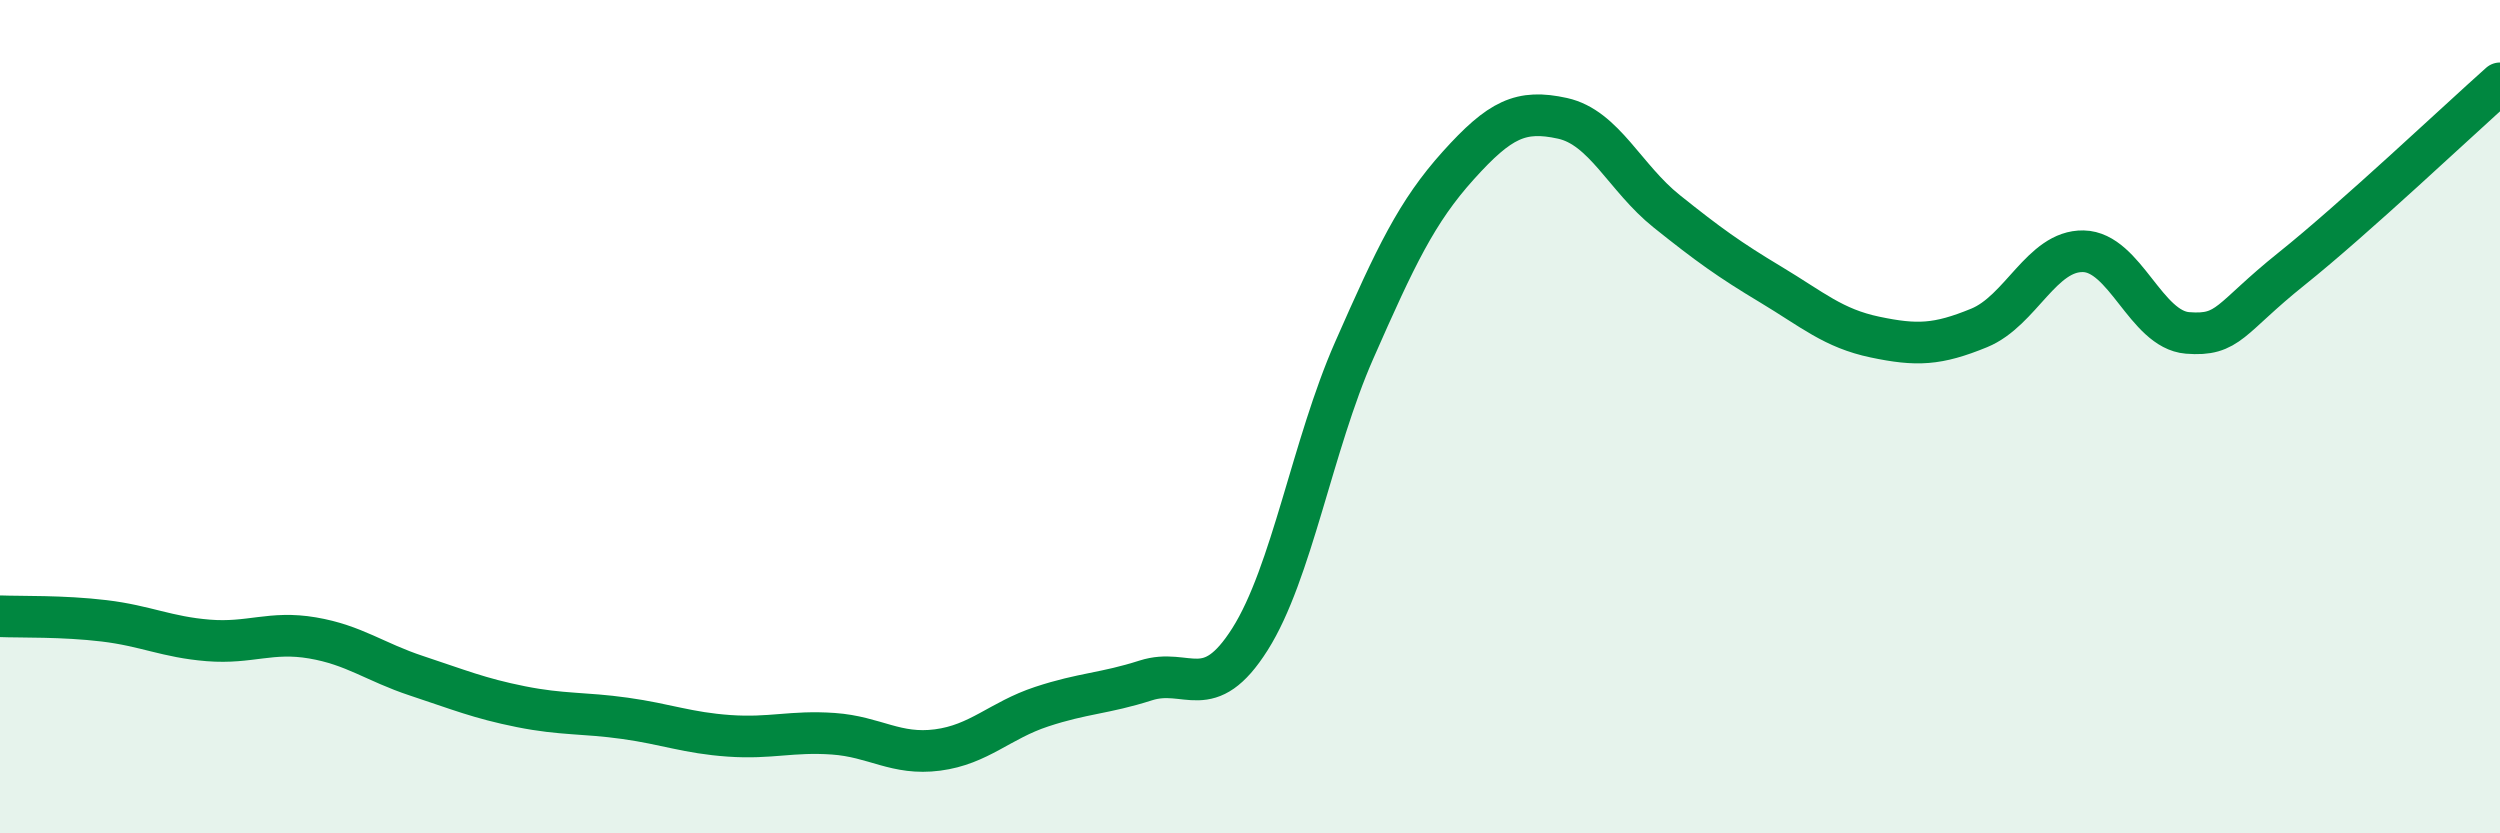 
    <svg width="60" height="20" viewBox="0 0 60 20" xmlns="http://www.w3.org/2000/svg">
      <path
        d="M 0,14.79 C 0.5,14.81 1.5,14.78 2.5,14.9 C 3.5,15.02 4,15.29 5,15.37 C 6,15.45 6.5,15.14 7.5,15.31 C 8.5,15.48 9,15.89 10,16.22 C 11,16.55 11.5,16.76 12.5,16.96 C 13.5,17.16 14,17.1 15,17.24 C 16,17.38 16.5,17.59 17.5,17.66 C 18.5,17.73 19,17.54 20,17.61 C 21,17.68 21.5,18.13 22.5,18 C 23.5,17.87 24,17.29 25,16.96 C 26,16.63 26.5,16.65 27.5,16.33 C 28.5,16.01 29,16.92 30,15.34 C 31,13.76 31.5,10.68 32.5,8.41 C 33.5,6.14 34,5.08 35,3.97 C 36,2.86 36.5,2.62 37.5,2.84 C 38.5,3.06 39,4.27 40,5.07 C 41,5.87 41.5,6.23 42.5,6.83 C 43.5,7.43 44,7.88 45,8.09 C 46,8.3 46.5,8.28 47.5,7.87 C 48.5,7.46 49,6.01 50,6.03 C 51,6.05 51.5,7.91 52.5,7.99 C 53.5,8.07 53.5,7.65 55,6.45 C 56.5,5.25 59,2.89 60,2L60 20L0 20Z"
        fill="#008740"
        opacity="0.1"
        stroke-linecap="round"
        stroke-linejoin="round"
      />
      <path
        d="M 0,14.79 C 0.5,14.81 1.5,14.78 2.5,14.9 C 3.5,15.02 4,15.29 5,15.37 C 6,15.45 6.5,15.14 7.5,15.31 C 8.5,15.48 9,15.89 10,16.22 C 11,16.55 11.5,16.76 12.5,16.96 C 13.5,17.16 14,17.1 15,17.24 C 16,17.38 16.5,17.59 17.5,17.66 C 18.5,17.73 19,17.54 20,17.61 C 21,17.68 21.5,18.13 22.5,18 C 23.5,17.87 24,17.29 25,16.96 C 26,16.63 26.5,16.65 27.5,16.33 C 28.5,16.01 29,16.92 30,15.34 C 31,13.76 31.5,10.68 32.5,8.41 C 33.5,6.14 34,5.08 35,3.97 C 36,2.86 36.5,2.62 37.5,2.84 C 38.5,3.06 39,4.27 40,5.07 C 41,5.87 41.5,6.23 42.5,6.83 C 43.5,7.43 44,7.88 45,8.09 C 46,8.3 46.5,8.28 47.5,7.87 C 48.5,7.46 49,6.01 50,6.03 C 51,6.05 51.5,7.91 52.5,7.99 C 53.5,8.07 53.5,7.65 55,6.45 C 56.5,5.25 59,2.89 60,2"
        stroke="#008740"
        stroke-width="1"
        fill="none"
        stroke-linecap="round"
        stroke-linejoin="round"
      />
    </svg>
  